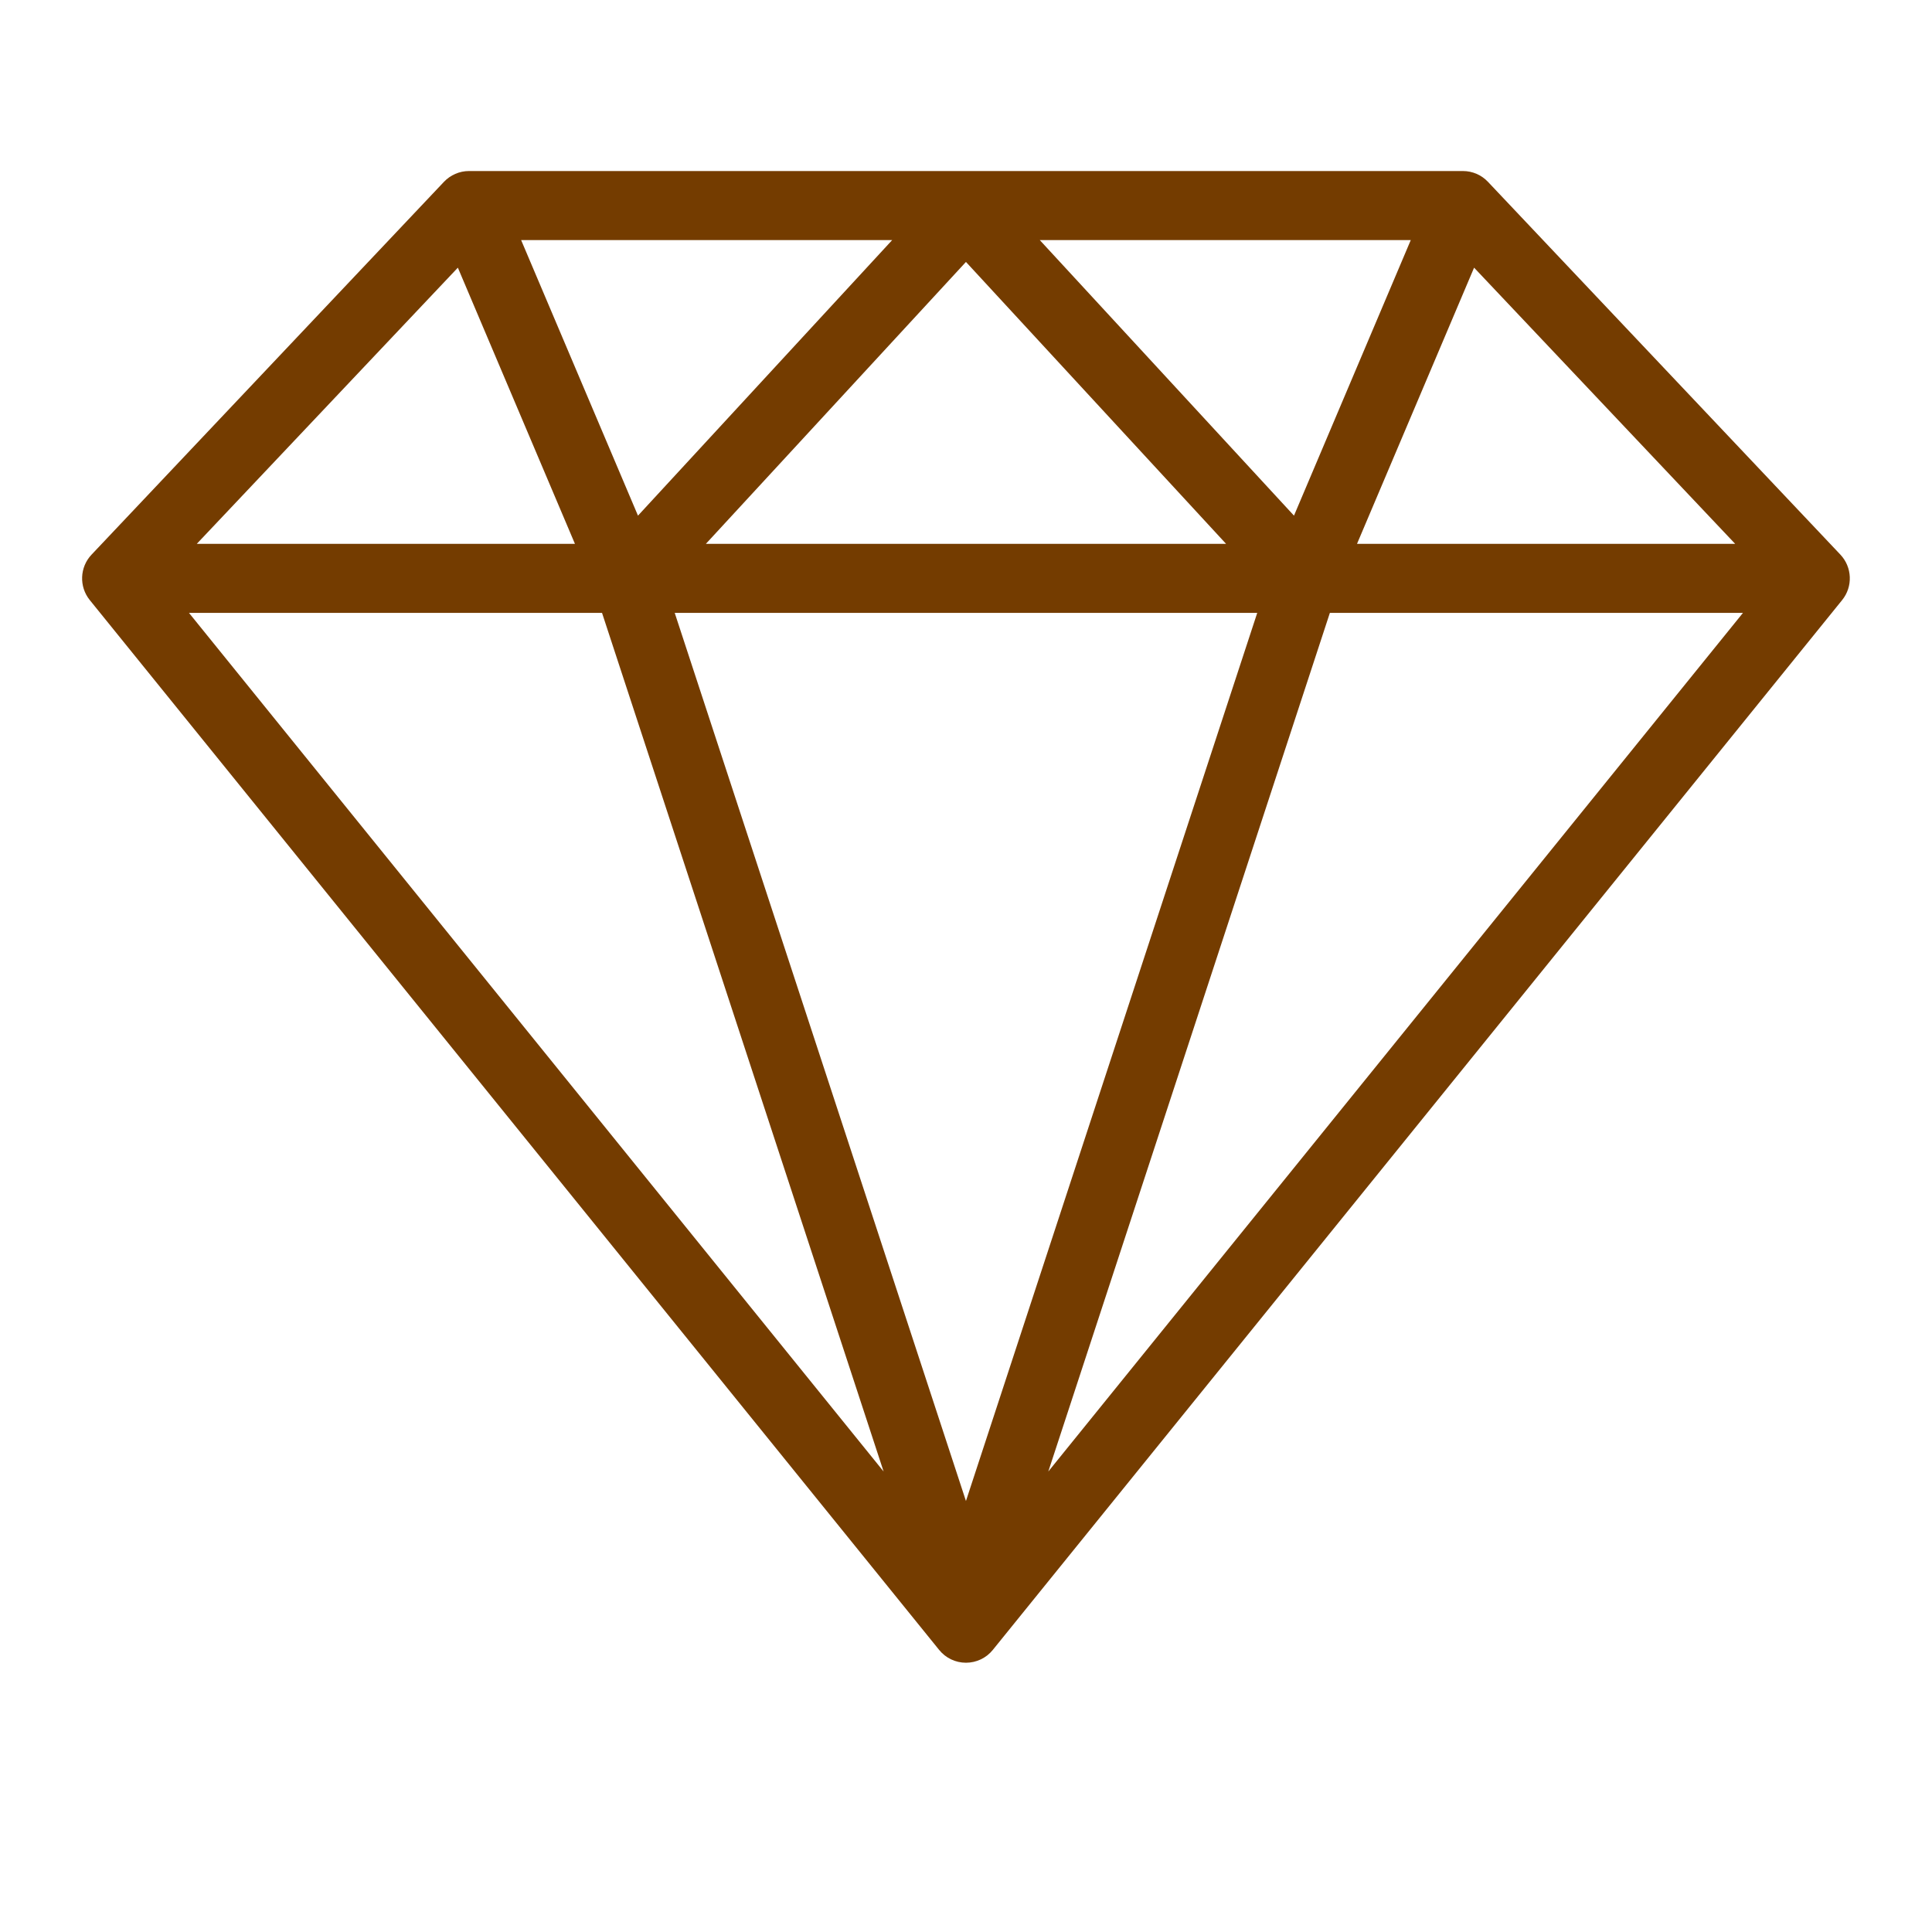 <svg version="1.0" preserveAspectRatio="xMidYMid meet" height="200" viewBox="0 0 150 157.92" zoomAndPan="magnify" width="200" xmlns:xlink="http://www.w3.org/1999/xlink" xmlns="http://www.w3.org/2000/svg"><defs><clipPath id="75d861b202"><path clip-rule="nonzero" d="M 2.414 13.988 L 147.84 13.988 L 147.84 136 L 2.414 136 Z M 2.414 13.988"></path></clipPath></defs><g clip-path="url(#75d861b202)"><path fill-rule="nonzero" fill-opacity="1" d="M 146.473 45.336 L 117.668 14.867 C 117.137 14.301 116.395 13.98 115.617 13.98 L 34.375 13.98 C 33.602 13.98 32.859 14.301 32.324 14.867 L 3.523 45.336 C 2.551 46.363 2.492 47.953 3.379 49.051 L 72.805 134.863 C 73.34 135.527 74.145 135.91 74.996 135.91 C 75.848 135.91 76.656 135.527 77.191 134.863 L 146.613 49.051 C 147.504 47.953 147.441 46.363 146.473 45.336 Z M 33.465 21.879 L 43.035 44.453 L 12.125 44.453 Z M 98.805 50.098 L 74.996 122.691 L 51.191 50.098 Z M 53.738 44.453 L 74.996 21.41 L 96.258 44.453 Z M 81.031 19.625 L 111.355 19.625 L 101.809 42.148 Z M 48.188 42.148 L 38.637 19.625 L 68.965 19.625 Z M 45.25 50.098 L 68.266 120.281 L 11.488 50.098 Z M 104.742 50.098 L 138.508 50.098 L 81.727 120.281 Z M 106.961 44.453 L 116.531 21.879 L 137.871 44.453 Z M 106.961 44.453" fill="#743c00"></path></g></svg>